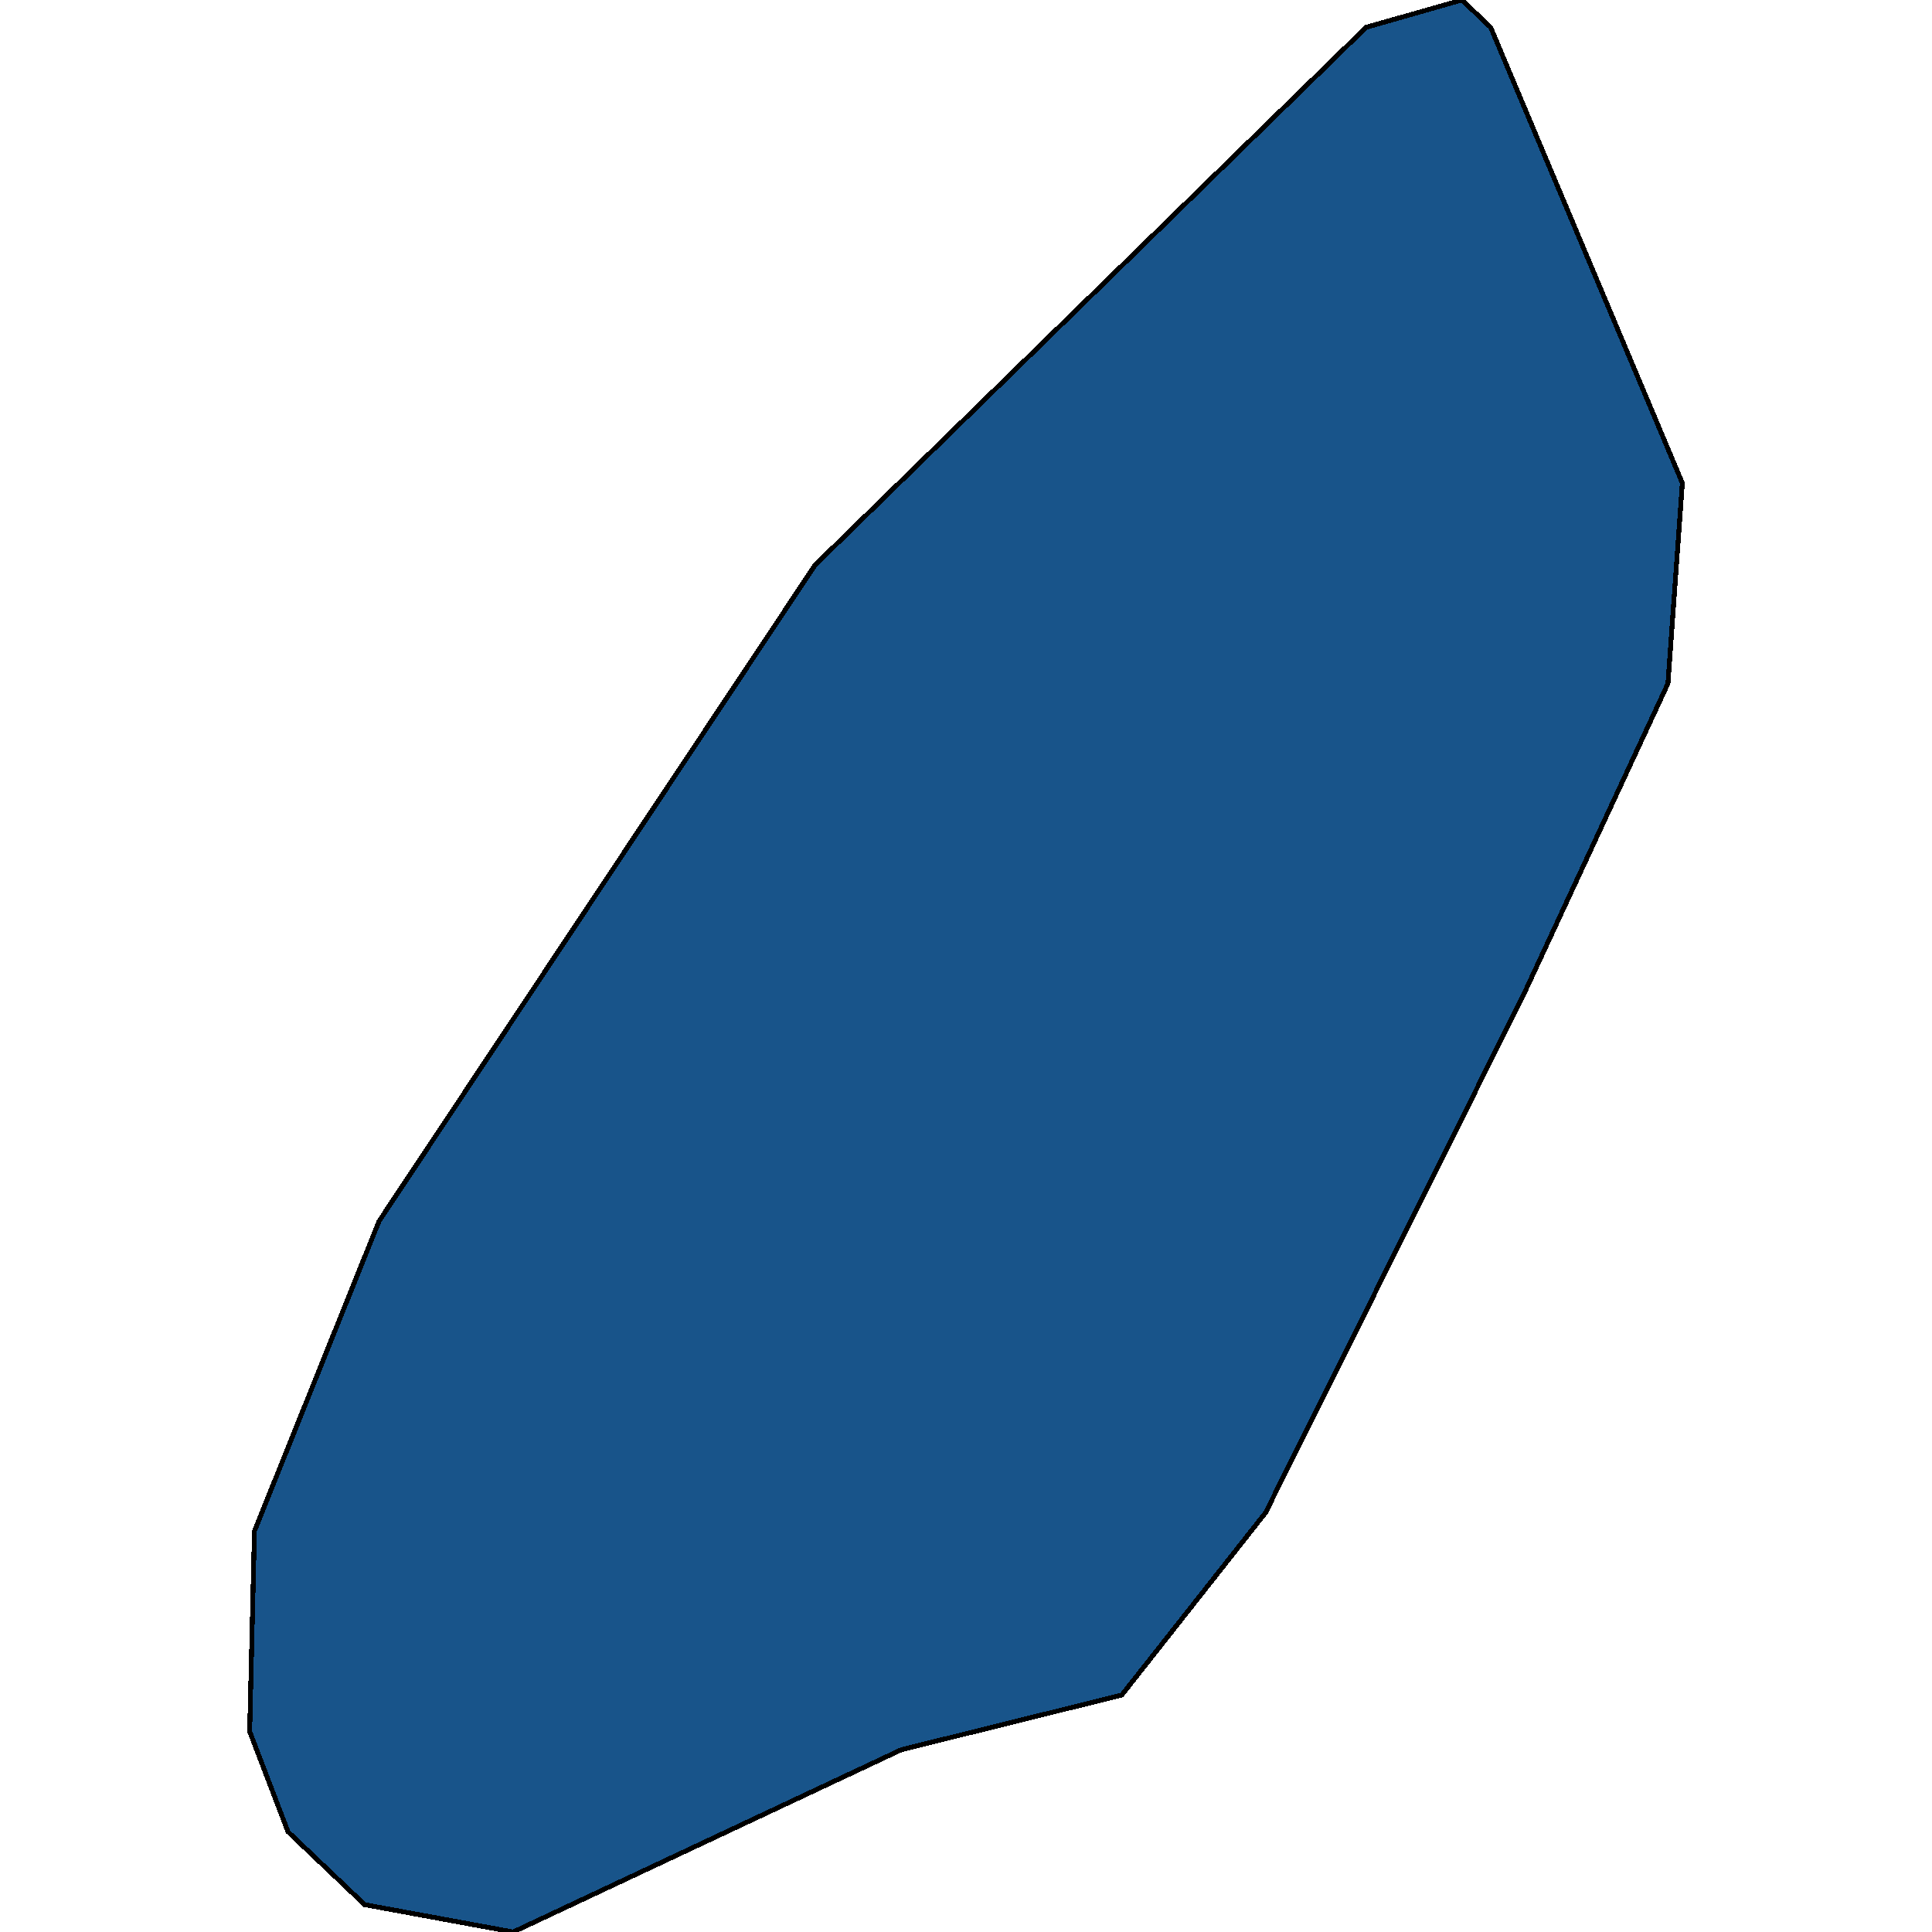 <svg xmlns="http://www.w3.org/2000/svg" width="400" height="400"><path style="stroke: black; fill: #18548a; shape-rendering: crispEdges; stroke-width: 1px;" d="M106.253,400L75.501,394.34L59.628,379.246L51.692,358.492L52.684,316.983L78.477,252.833L168.751,116.984L282.834,5.661L302.675,0L308.627,5.661L348.308,100.002L345.332,141.512L315.571,205.663L262.002,313.21L232.241,350.945L186.608,362.265Z"></path></svg>